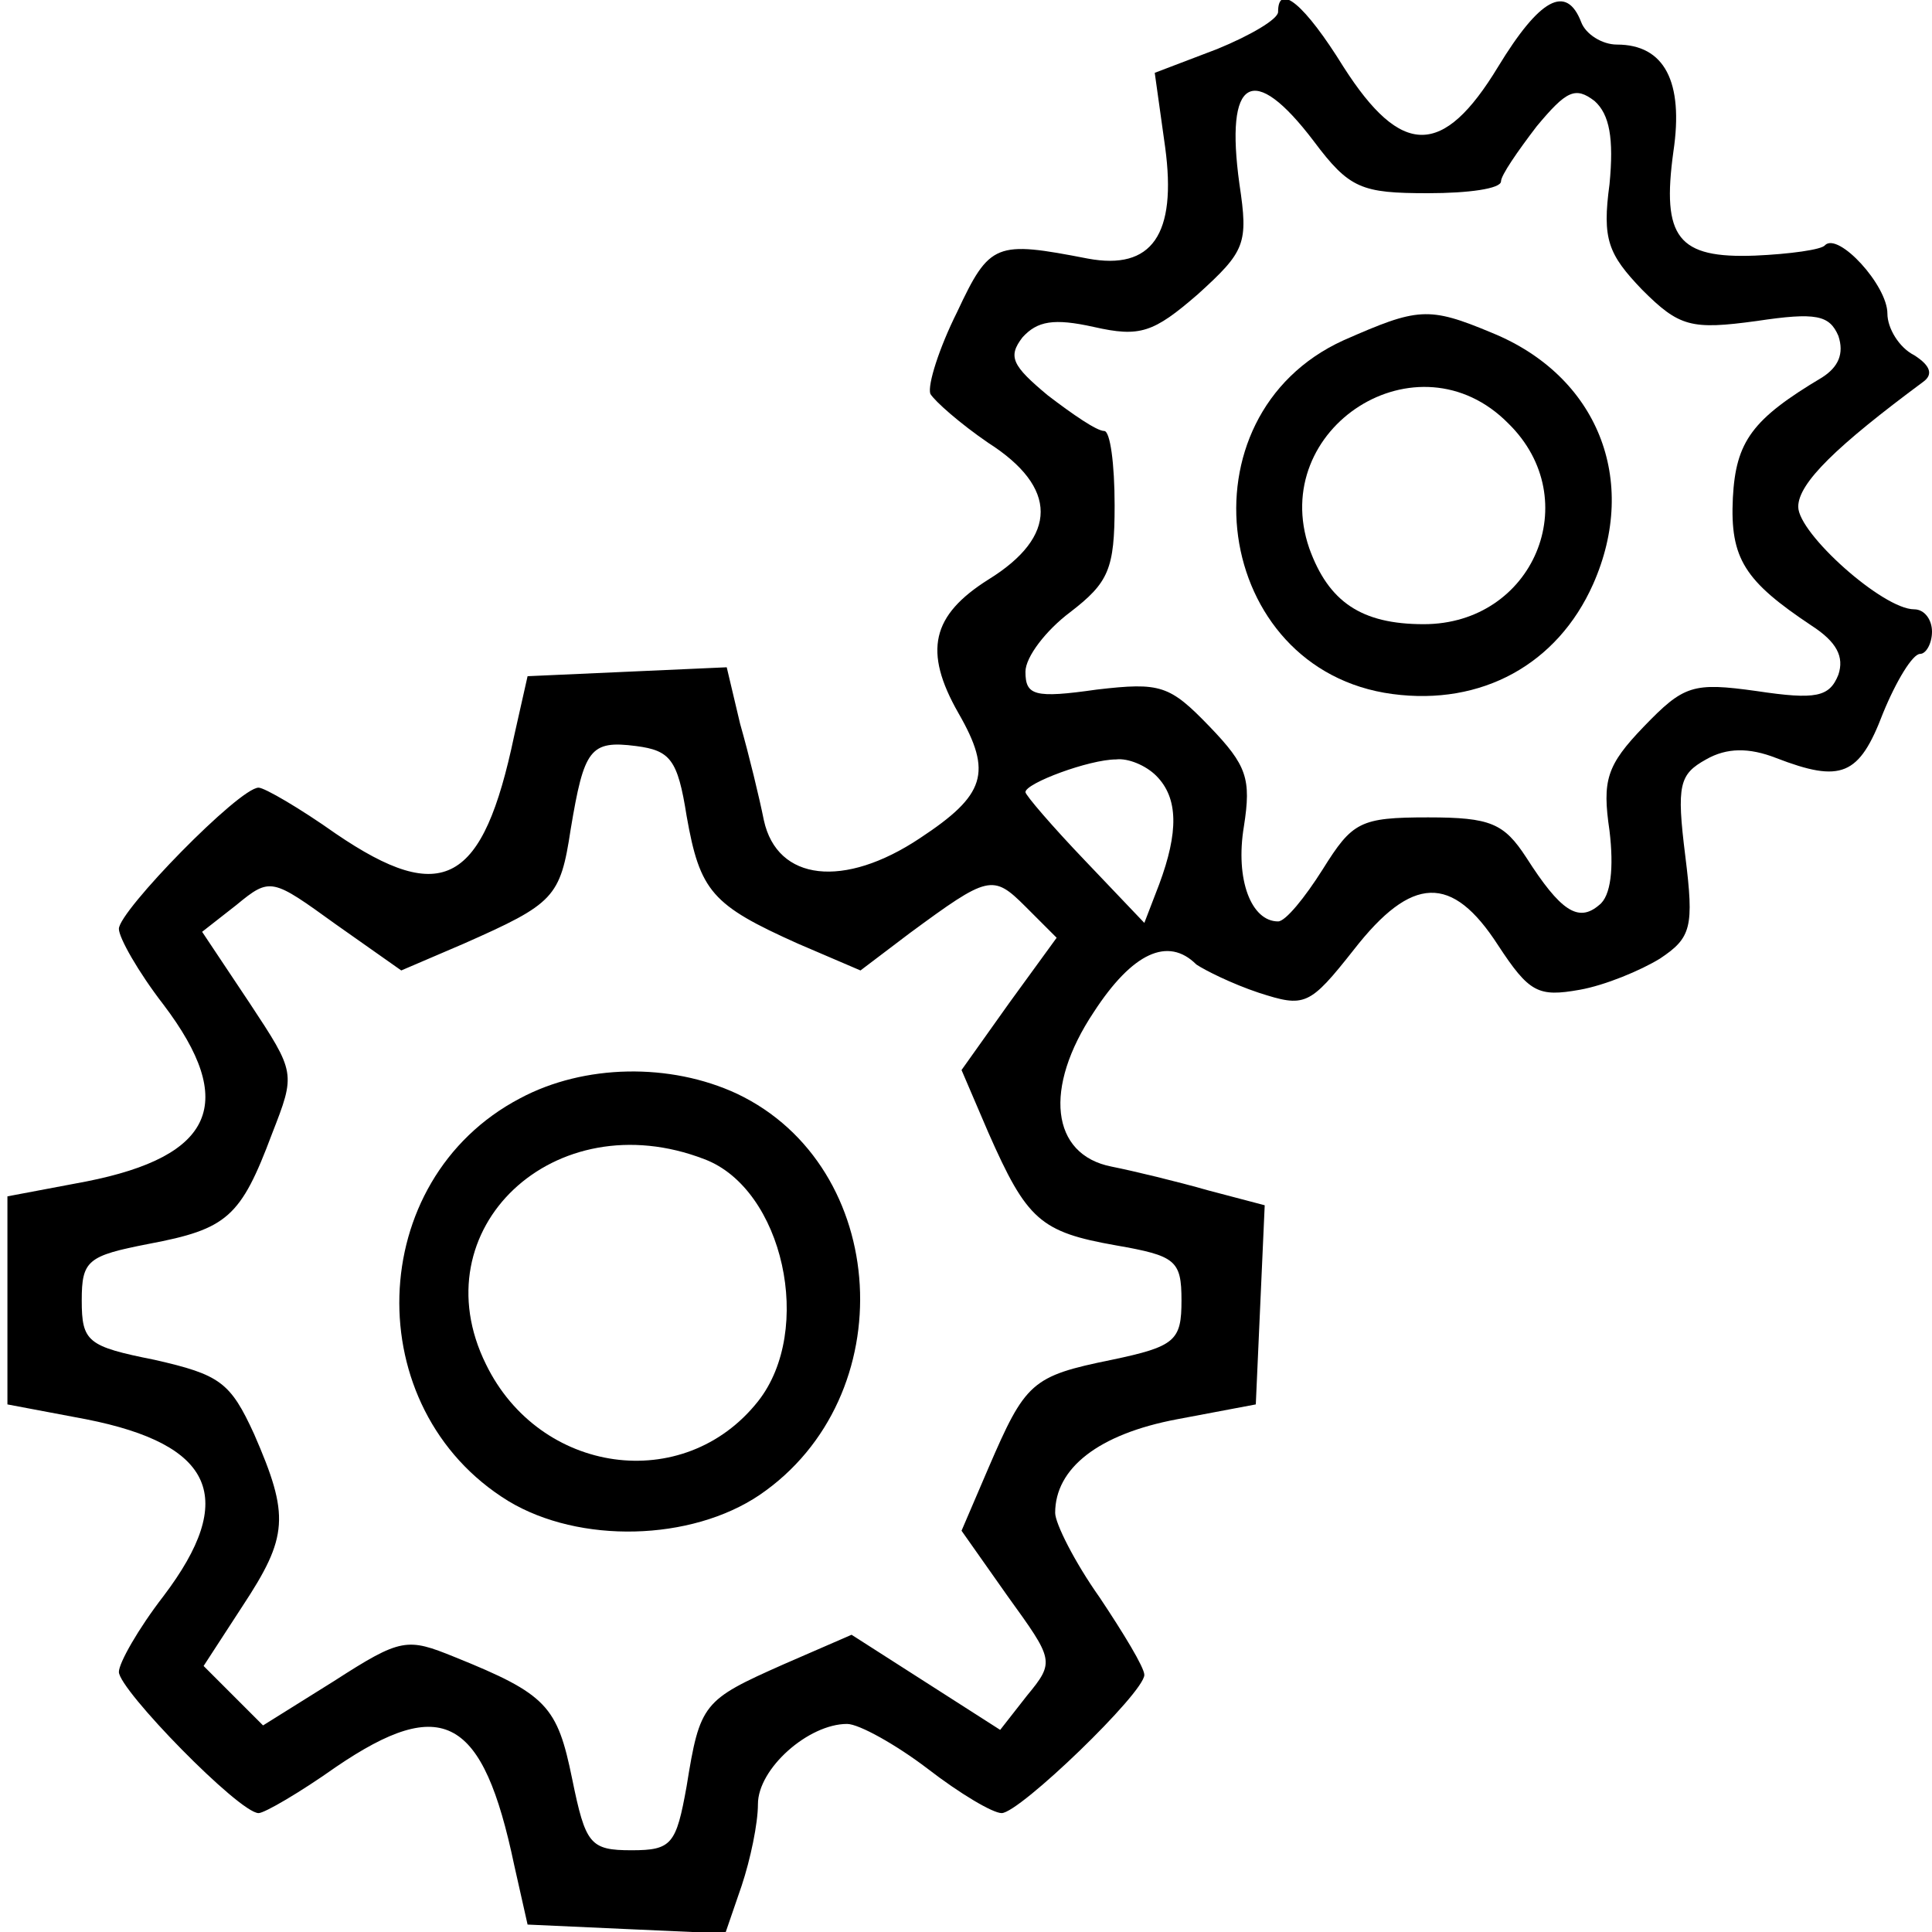 <svg xmlns="http://www.w3.org/2000/svg" viewBox="0 0 130 130" preserveAspectRatio="xMidYMid meet">
<g transform="translate(0,130) scale(0.1,-0.1)"
fill="#000000" stroke="none">
<path d="M860 1292 c0 -5 -19 -16 -41 -25 l-42 -16 7 -50 c8 -59 -9 -83 -52
-75 -62 12 -66 11 -88 -36 -12 -24 -20 -49 -18 -55 3 -5 20 -20 39 -33 47 -30
47 -63 0 -92 -38 -24 -44 -48 -20 -90 23 -40 18 -55 -26 -84 -51 -34 -96 -29
-105 12 -3 15 -10 44 -16 65 l-9 38 -67 -3 -67 -3 -9 -40 c-21 -100 -48 -115
-120 -66 -24 17 -48 31 -52 31 -13 0 -94 -83 -94 -95 0 -6 13 -29 30 -51 50
-66 34 -102 -52 -119 l-53 -10 0 -70 0 -70 53 -10 c86 -17 102 -53 52 -119
-17 -22 -30 -45 -30 -51 0 -12 81 -95 94 -95 4 0 28 14 52 31 72 49 99 34 120
-66 l9 -40 66 -3 67 -3 11 32 c6 18 11 42 11 55 0 24 34 54 60 54 8 0 33 -14
54 -30 22 -17 44 -30 50 -30 12 0 96 81 96 93 0 5 -14 28 -30 52 -17 24 -30
50 -30 57 0 30 29 53 82 63 l53 10 3 67 3 67 -38 10 c-21 6 -50 13 -65 16 -41
8 -46 53 -12 104 26 40 50 51 69 32 6 -4 24 -13 42 -19 31 -10 34 -9 64 29 39
50 66 51 97 3 21 -32 27 -35 55 -30 17 3 41 13 54 21 21 14 23 21 17 69 -6 48
-4 55 14 65 14 8 29 8 47 1 44 -17 56 -12 72 30 9 22 20 40 25 40 4 0 8 7 8
15 0 8 -5 15 -12 15 -21 0 -78 51 -78 69 0 16 26 41 84 84 7 5 5 11 -6 18 -10
5 -18 18 -18 28 0 19 -33 55 -42 46 -2 -3 -24 -6 -47 -7 -52 -2 -63 12 -55 70
7 47 -6 72 -38 72 -10 0 -21 7 -24 15 -10 26 -28 16 -56 -30 -37 -61 -65 -61
-104 0 -26 42 -44 57 -44 37z m24 -87 c24 -32 32 -35 77 -35 27 0 49 3 49 8 0
4 11 20 24 37 20 24 26 27 39 17 10 -9 13 -25 10 -56 -5 -37 -1 -47 22 -71 25
-25 33 -27 77 -21 40 6 49 4 55 -10 4 -12 0 -21 -11 -28 -47 -28 -58 -43 -60
-81 -2 -41 8 -56 53 -86 17 -11 22 -21 18 -33 -6 -15 -15 -17 -55 -11 -43 6
-49 4 -76 -24 -25 -26 -28 -36 -23 -70 3 -25 1 -44 -7 -50 -14 -12 -26 -4 -49
32 -15 23 -24 27 -66 27 -46 0 -51 -3 -71 -35 -12 -19 -25 -35 -30 -35 -18 0
-29 28 -23 64 5 32 2 41 -23 67 -27 28 -33 30 -76 25 -42 -6 -48 -4 -48 12 0
10 14 28 30 40 26 20 30 29 30 72 0 28 -3 50 -7 50 -5 0 -21 11 -38 24 -24 20
-27 26 -17 39 10 11 21 13 48 7 31 -7 40 -4 70 22 32 29 34 34 28 74 -10 72 9
83 50 29z m-422 -454 c9 -51 17 -60 75 -86 l42 -18 33 25 c53 39 56 40 78 18
l21 -21 -32 -44 -32 -45 18 -42 c26 -59 35 -67 86 -76 40 -7 44 -10 44 -37 0
-27 -4 -31 -47 -40 -54 -11 -58 -15 -83 -73 l-18 -42 31 -44 c31 -43 32 -44
13 -67 l-18 -23 -50 32 -50 32 -46 -20 c-54 -24 -56 -26 -65 -82 -7 -39 -10
-43 -37 -43 -28 0 -31 4 -40 48 -10 49 -17 57 -79 82 -32 13 -36 13 -81 -16
l-48 -30 -20 20 -20 20 26 40 c31 47 32 61 8 116 -16 35 -23 40 -67 50 -45 9
-49 12 -49 40 0 27 4 30 45 38 53 10 62 18 83 74 16 41 16 41 -15 88 l-32 48
23 18 c23 19 24 18 67 -13 l44 -31 42 18 c61 27 65 31 72 77 9 54 13 60 44 56
23 -3 28 -9 34 -47z m316 27 c15 -15 15 -38 2 -73 l-10 -26 -40 42 c-22 23
-40 44 -40 46 0 6 43 22 61 22 8 1 20 -4 27 -11z"/>
<path d="M904 1071 c-112 -51 -88 -222 33 -238 60 -8 111 20 135 74 31 70 3
140 -68 169 -43 18 -50 17 -100 -5z m111 -56 c52 -51 17 -135 -57 -135 -42 0
-64 15 -77 51 -28 81 73 146 134 84z"/>
<path d="M350 561 c-105 -55 -109 -209 -8 -271 48 -29 123 -27 169 4 97 66 88
221 -15 270 -45 21 -103 20 -146 -3z m124 -41 c53 -20 74 -115 36 -163 -50
-63 -147 -49 -183 25 -45 91 46 177 147 138z"/>
</g>
</svg>
